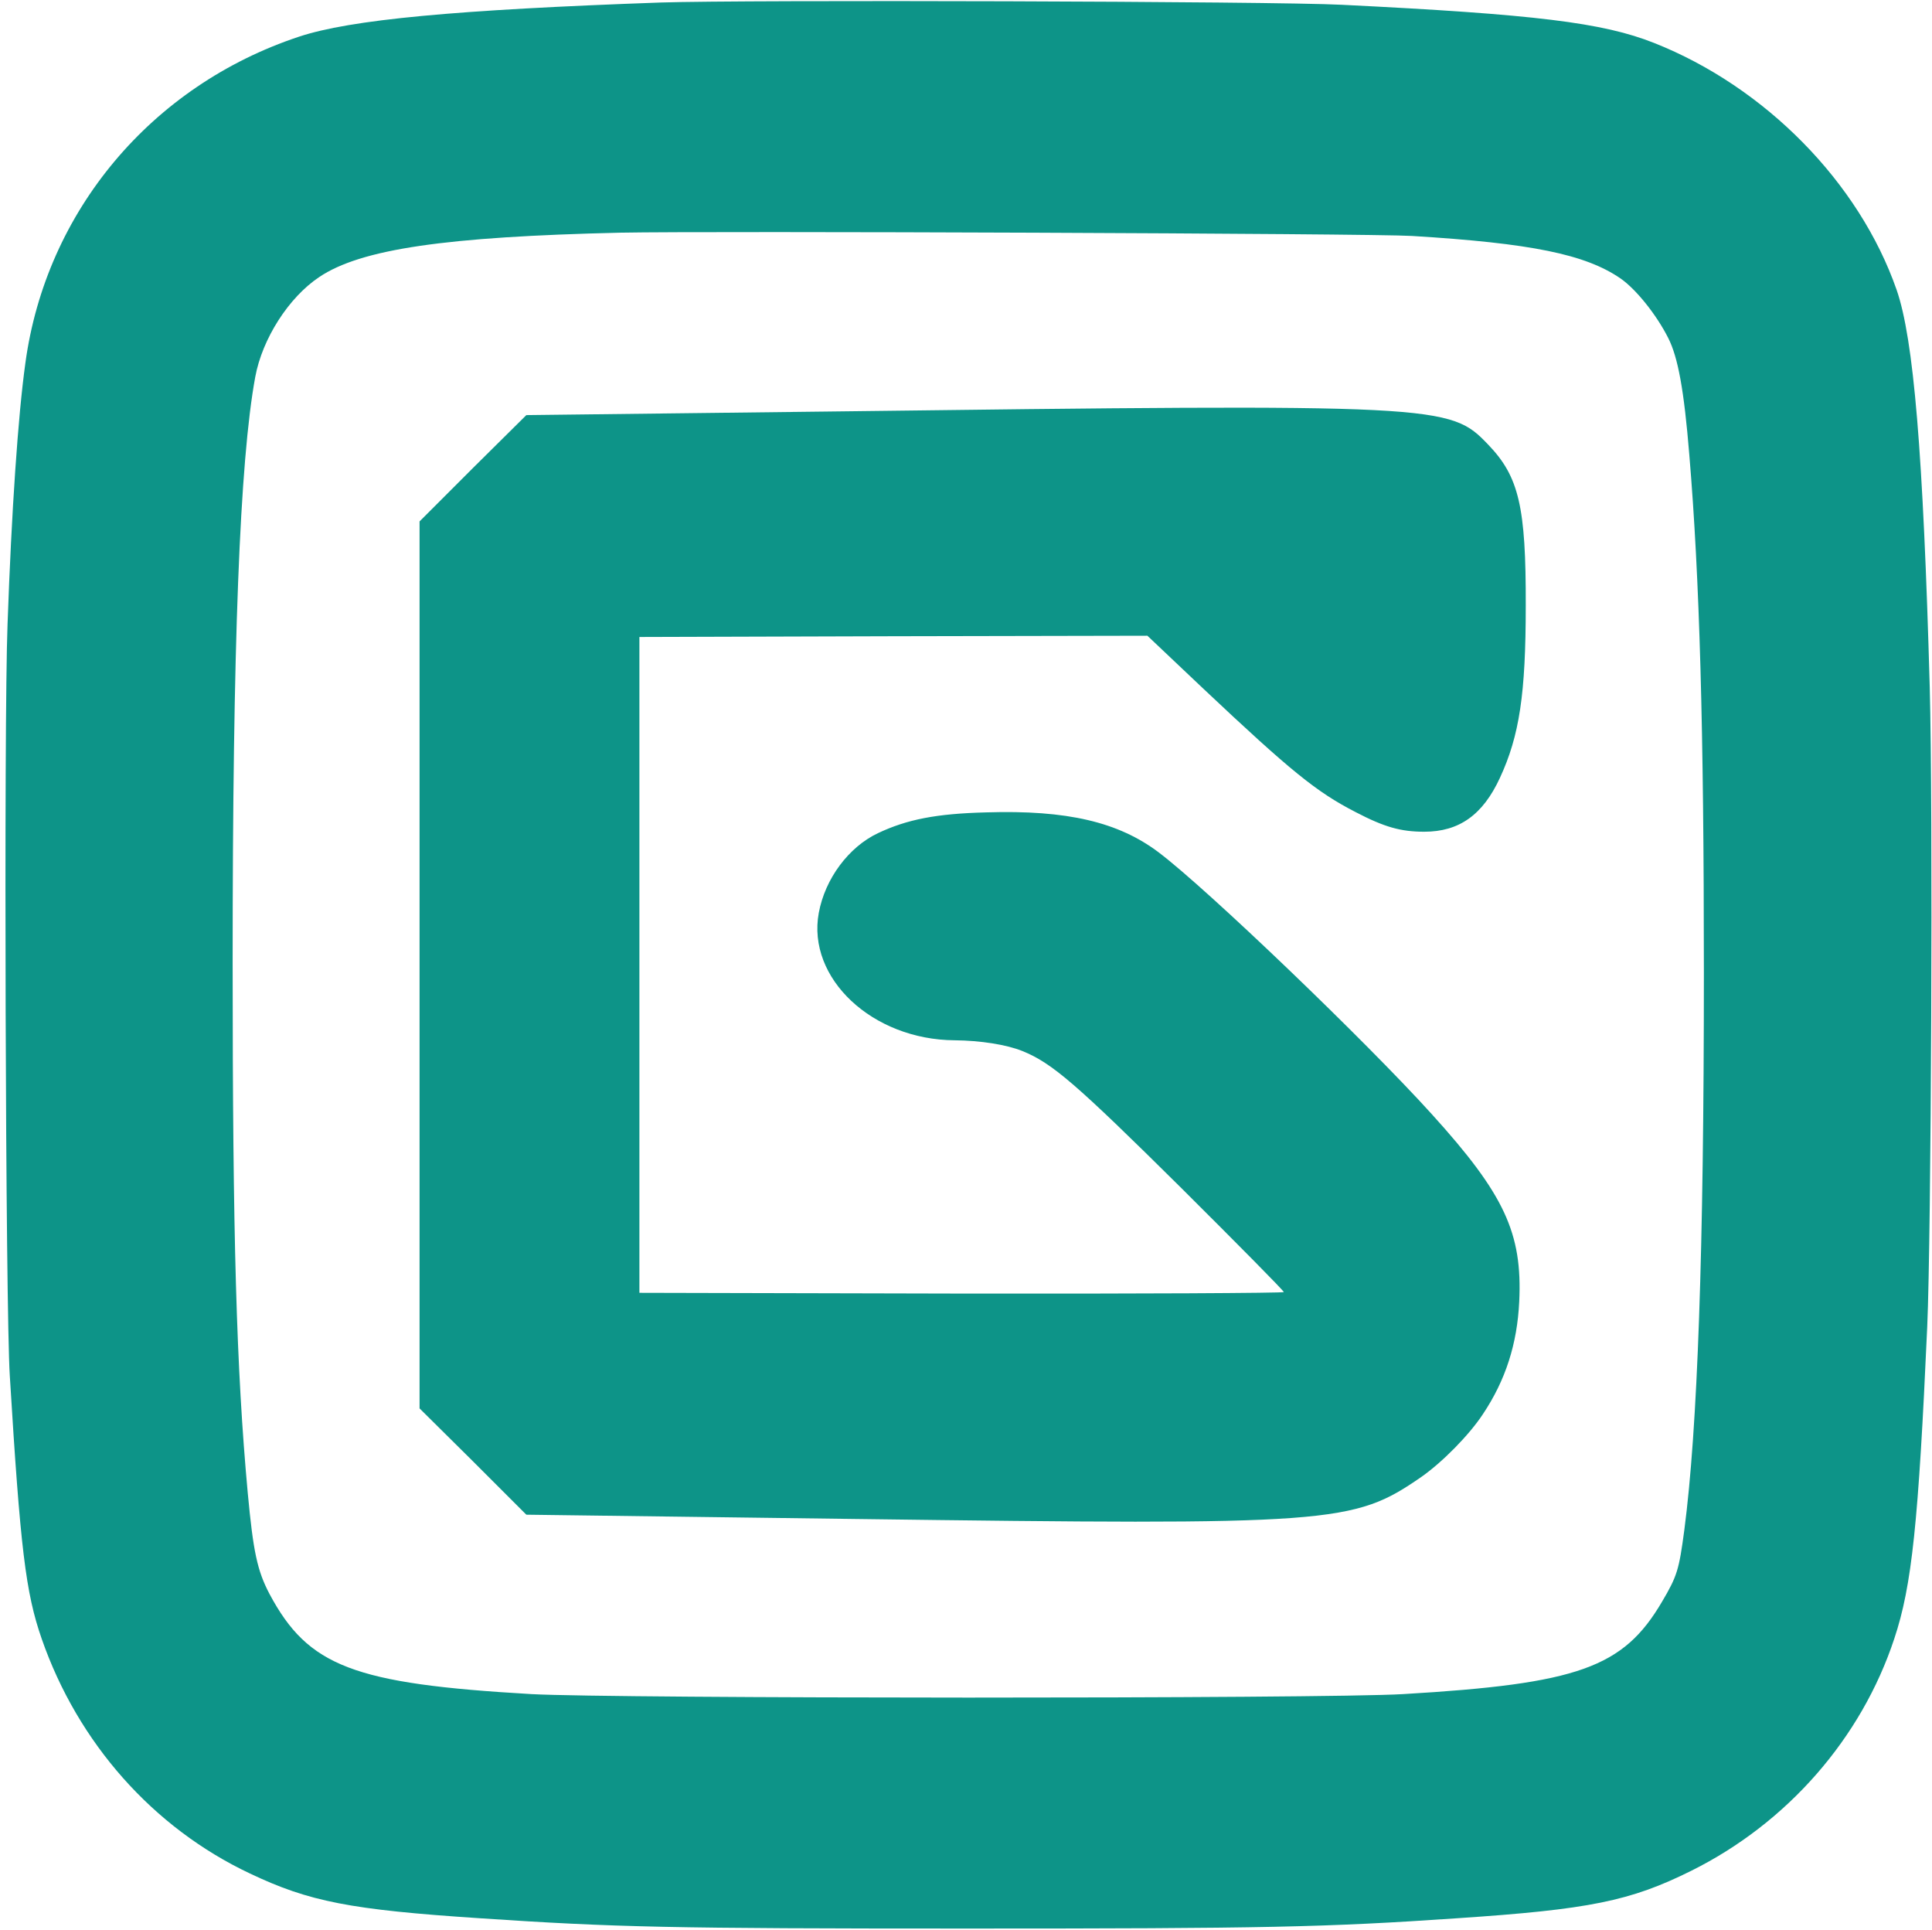 <svg width="769pt" height="768pt" viewBox="0 0 769 768" fill="#0d9488" xmlns="http://www.w3.org/2000/svg">
    <path d="M2630 7670c-817-29-1235-68-1440-136-588-195-1007-695-1089-1299-29-208-55-587-71-1040-15-390-8-2725 9-2990 42-688 63-863 127-1047 144-414 443-752 829-934 236-112 399-144 915-178 536-36 758-41 1940-41 1180 0 1426 5 1950 41 525 35 689 68 932 189 382 190 677 527 808 924 70 210 96 460 131 1241 16 367 23 2071 10 2545-26 932-64 1387-132 1582-149 427-523 807-965 982-204 81-473 114-1244 152-272 14-2374 20-2710 9zm2990-929c475-29 690-73 830-169 62-43 143-144 190-237 39-77 63-207 84-465 41-489 58-1088 58-2060 0-1108-25-1817-78-2220-21-157-28-182-89-285-154-262-334-326-1030-367-316-19-3145-18-3470 0-708 41-888 110-1042 398-49 93-65 168-87 404-45 491-60 1015-60 2110 0 1262 28 1994 90 2330 28 152 133 316 254 397 166 112 504 161 1200 177 356 7 2991-3 3150-13z" transform="matrix(.1 0 0 -.1 0 768)"></path>
    <path d="M3275 6042l-1180-14-213-211-212-212V2075l213-211 212-212 1305-17c1907-25 1986-20 2257 167 83 58 191 167 246 251 90 135 136 279 144 447 13 273-59 427-348 746-265 293-893 895-1086 1041-161 122-366 170-687 160-199-5-316-28-432-83s-210-181-235-317c-48-260 213-505 541-507 102-1 206-17 270-43 118-48 212-129 633-546 224-223 407-408 407-413 0-4-577-7-1282-6l-1283 3v2610l1011 3 1011 2 224-212c346-326 449-410 605-490 115-60 180-78 273-78 139 0 233 67 301 214 78 168 103 335 103 686 1 393-27 513-149 640-154 161-179 163-2649 132z" transform="matrix(.1 0 0 -.1 0 768)"></path>
</svg>